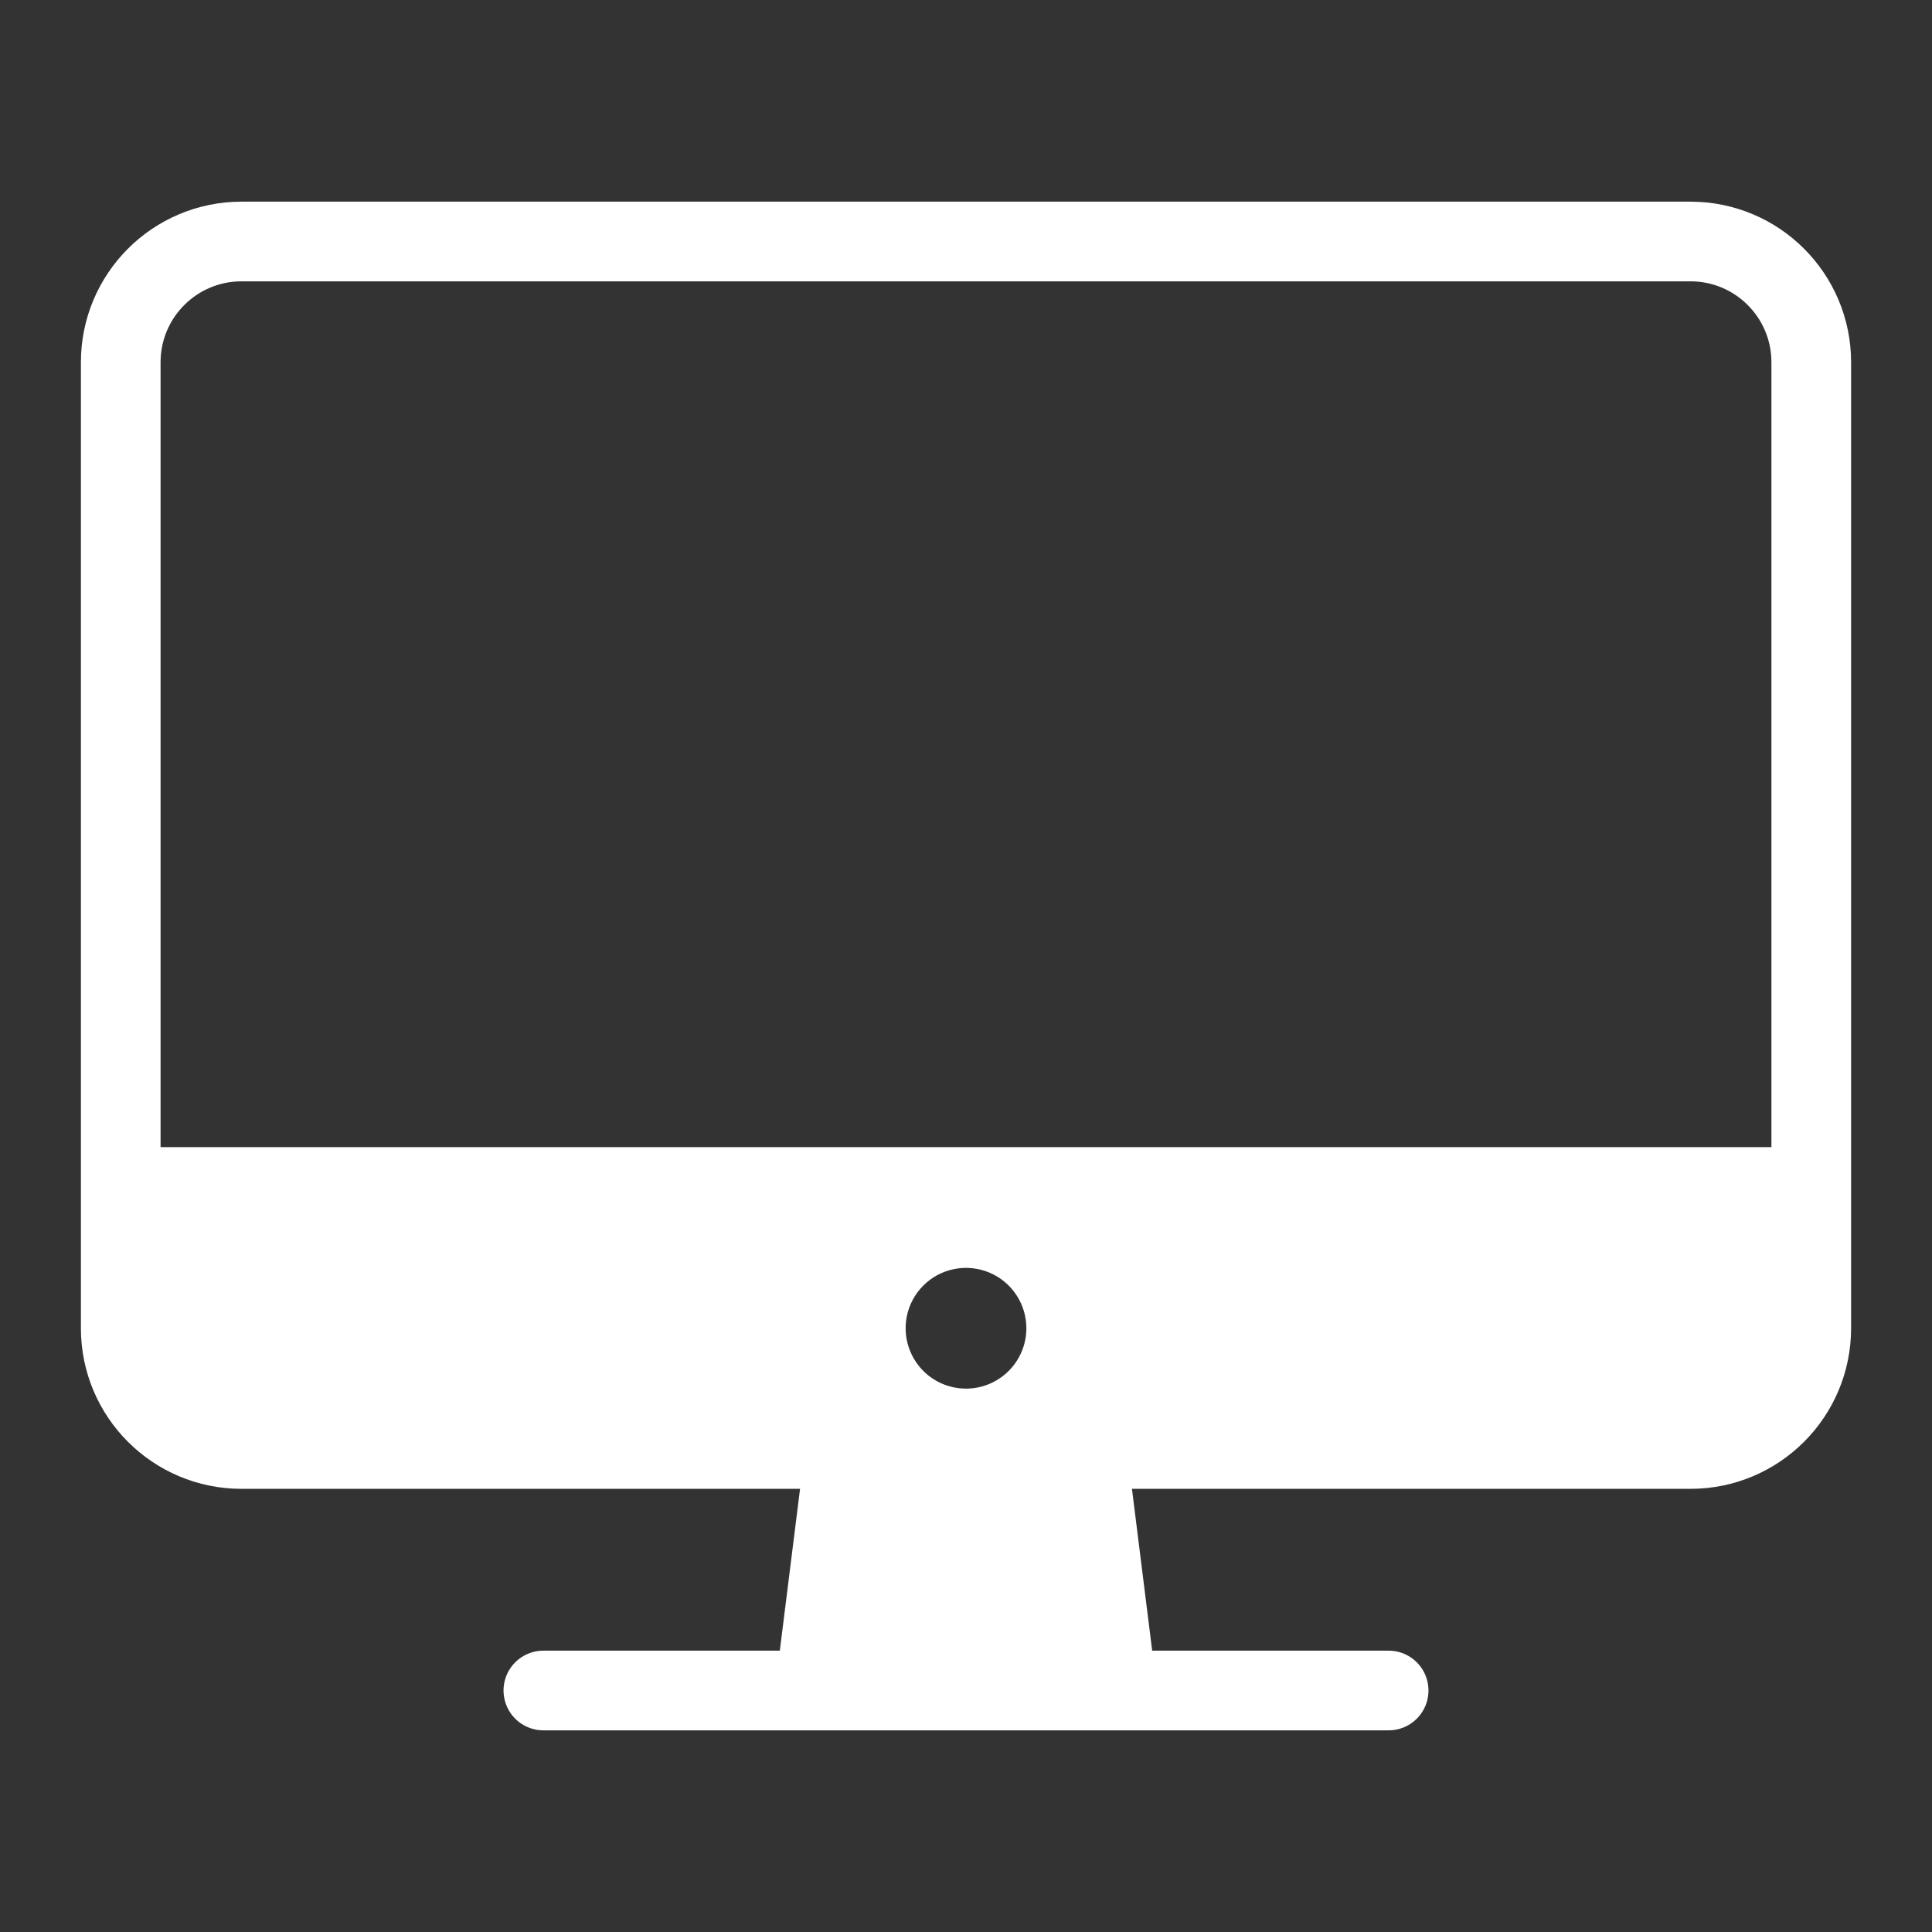 <svg width="97" height="97" viewBox="0 0 97 97" fill="none" xmlns="http://www.w3.org/2000/svg">
<rect x="0" y="0" width="97" height="97" fill="#333333" stroke="none"/>
<path d="M84.875 12.125H12.125C8.777 12.125 6.062 14.839 6.062 18.188V66.688C6.062 70.036 8.777 72.75 12.125 72.75H84.875C88.223 72.75 90.938 70.036 90.938 66.688V18.188C90.938 14.839 88.223 12.125 84.875 12.125Z" stroke="white" stroke-width="4" stroke-linejoin="round"/>
<path d="M57.594 84.875L56.078 72.75H40.922L39.406 84.875H57.594Z" fill="white" stroke="white" stroke-linecap="round" stroke-linejoin="round"/>
<path d="M69.719 84.875H27.281" stroke="white" stroke-width="4" stroke-linecap="round" stroke-linejoin="round"/>
<path d="M6.062 57.594V66.688C6.067 68.294 6.707 69.833 7.843 70.969C8.979 72.105 10.518 72.746 12.125 72.75H84.875C86.481 72.746 88.021 72.105 89.157 70.969C90.293 69.833 90.933 68.294 90.938 66.688V57.594H6.062ZM48.5 69.719C47.901 69.719 47.314 69.541 46.816 69.208C46.317 68.875 45.929 68.401 45.7 67.847C45.47 67.294 45.41 66.684 45.527 66.096C45.644 65.508 45.933 64.968 46.357 64.544C46.781 64.12 47.321 63.831 47.909 63.715C48.497 63.597 49.106 63.658 49.66 63.887C50.214 64.116 50.687 64.505 51.02 65.003C51.353 65.502 51.531 66.088 51.531 66.688C51.531 67.491 51.212 68.263 50.643 68.831C50.075 69.399 49.304 69.719 48.5 69.719Z" fill="white"/>
</svg>
